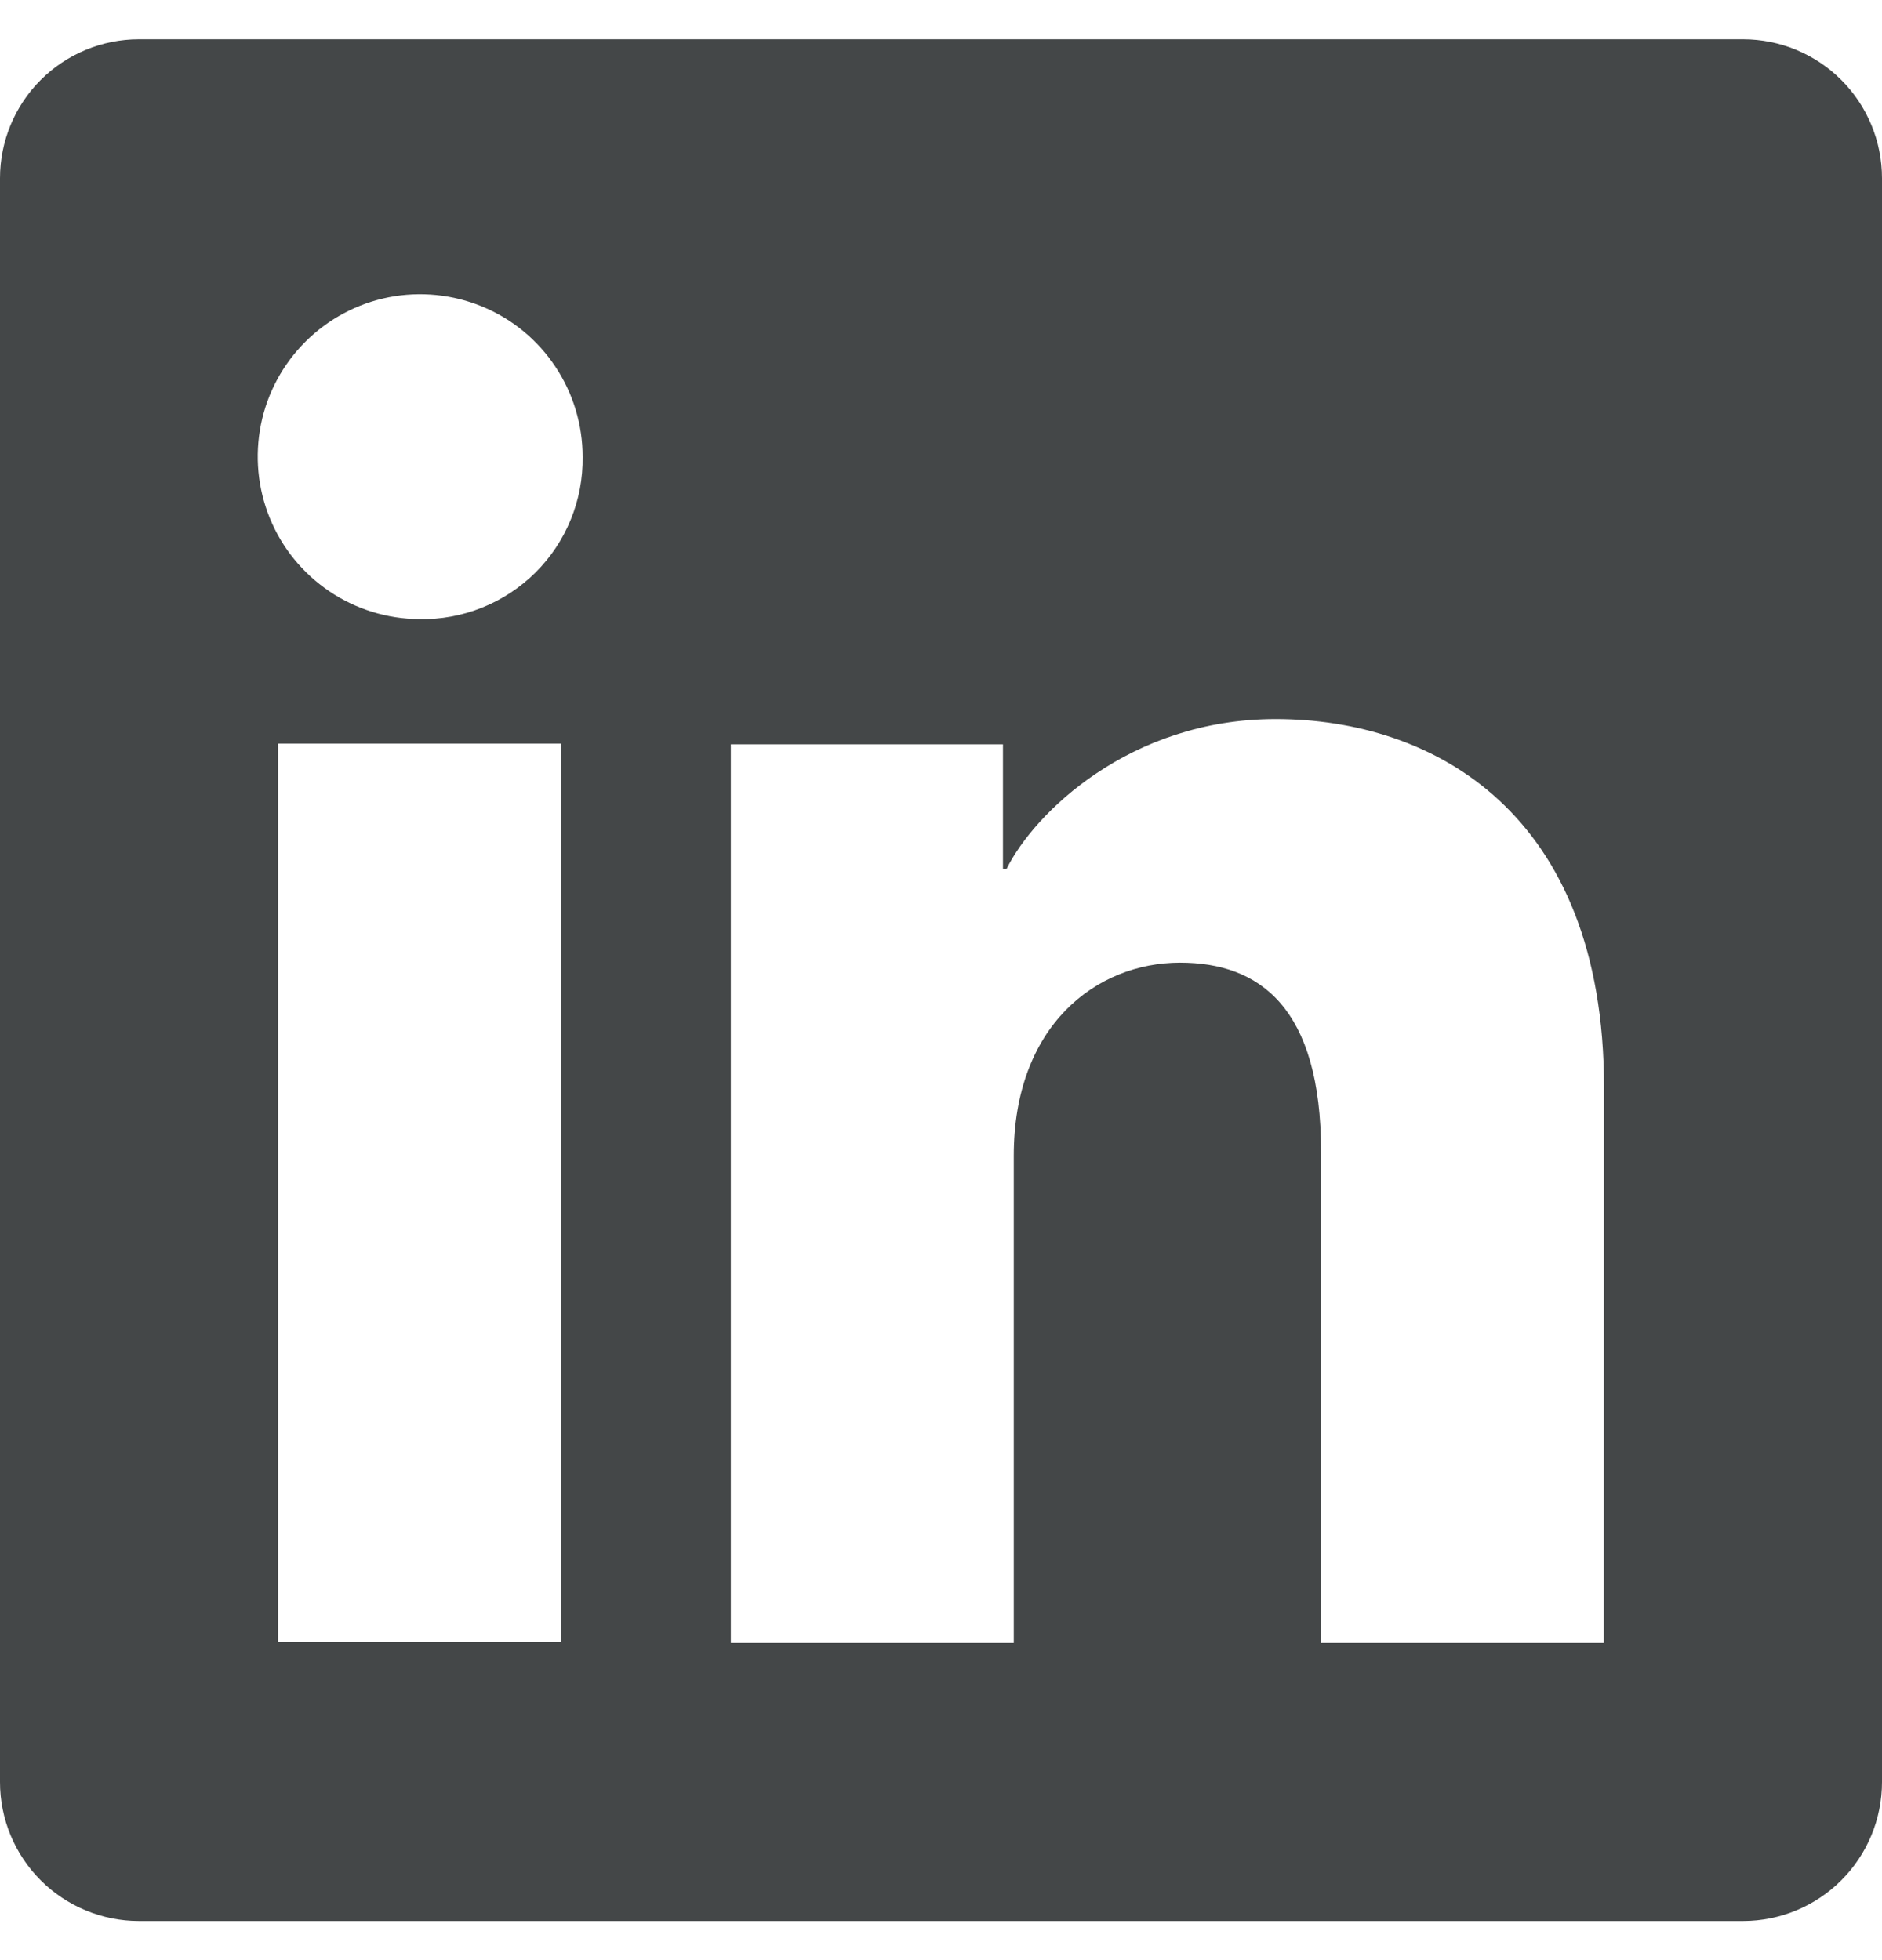 <svg width="24" height="25" viewBox="0 0 24 25" fill="none" xmlns="http://www.w3.org/2000/svg">
<g clip-path="url(#clip0_952_747)">
<path d="M22.228 0.501H1.772C1.302 0.501 0.851 0.688 0.519 1.02C0.187 1.352 0 1.803 0 2.273V22.729C0 23.199 0.187 23.65 0.519 23.982C0.851 24.314 1.302 24.501 1.772 24.501H22.228C22.698 24.501 23.149 24.314 23.481 23.982C23.813 23.65 24 23.199 24 22.729V2.273C24 1.803 23.813 1.352 23.481 1.02C23.149 0.688 22.698 0.501 22.228 0.501ZM7.153 20.946H3.545V9.484H7.153V20.946ZM5.347 7.896C4.937 7.894 4.538 7.77 4.199 7.541C3.86 7.312 3.596 6.988 3.441 6.609C3.286 6.23 3.247 5.814 3.328 5.412C3.409 5.011 3.608 4.643 3.898 4.355C4.189 4.066 4.558 3.87 4.959 3.791C5.361 3.713 5.777 3.755 6.155 3.912C6.533 4.069 6.856 4.335 7.082 4.676C7.309 5.016 7.43 5.417 7.43 5.826C7.434 6.1 7.383 6.372 7.279 6.626C7.176 6.88 7.022 7.11 6.828 7.303C6.633 7.496 6.402 7.648 6.147 7.75C5.893 7.852 5.621 7.902 5.347 7.896ZM20.453 20.956H16.847V14.694C16.847 12.848 16.062 12.278 15.048 12.278C13.978 12.278 12.928 13.084 12.928 14.741V20.956H9.32V9.493H12.79V11.081H12.837C13.185 10.376 14.405 9.171 16.267 9.171C18.28 9.171 20.455 10.366 20.455 13.866L20.453 20.956Z" fill="#444748"/>
</g>
<defs>
<clipPath id="clip0_952_747">
<rect width="24" height="24" fill="white" transform="translate(0 0.501)"/>
</clipPath>
</defs>
</svg>
